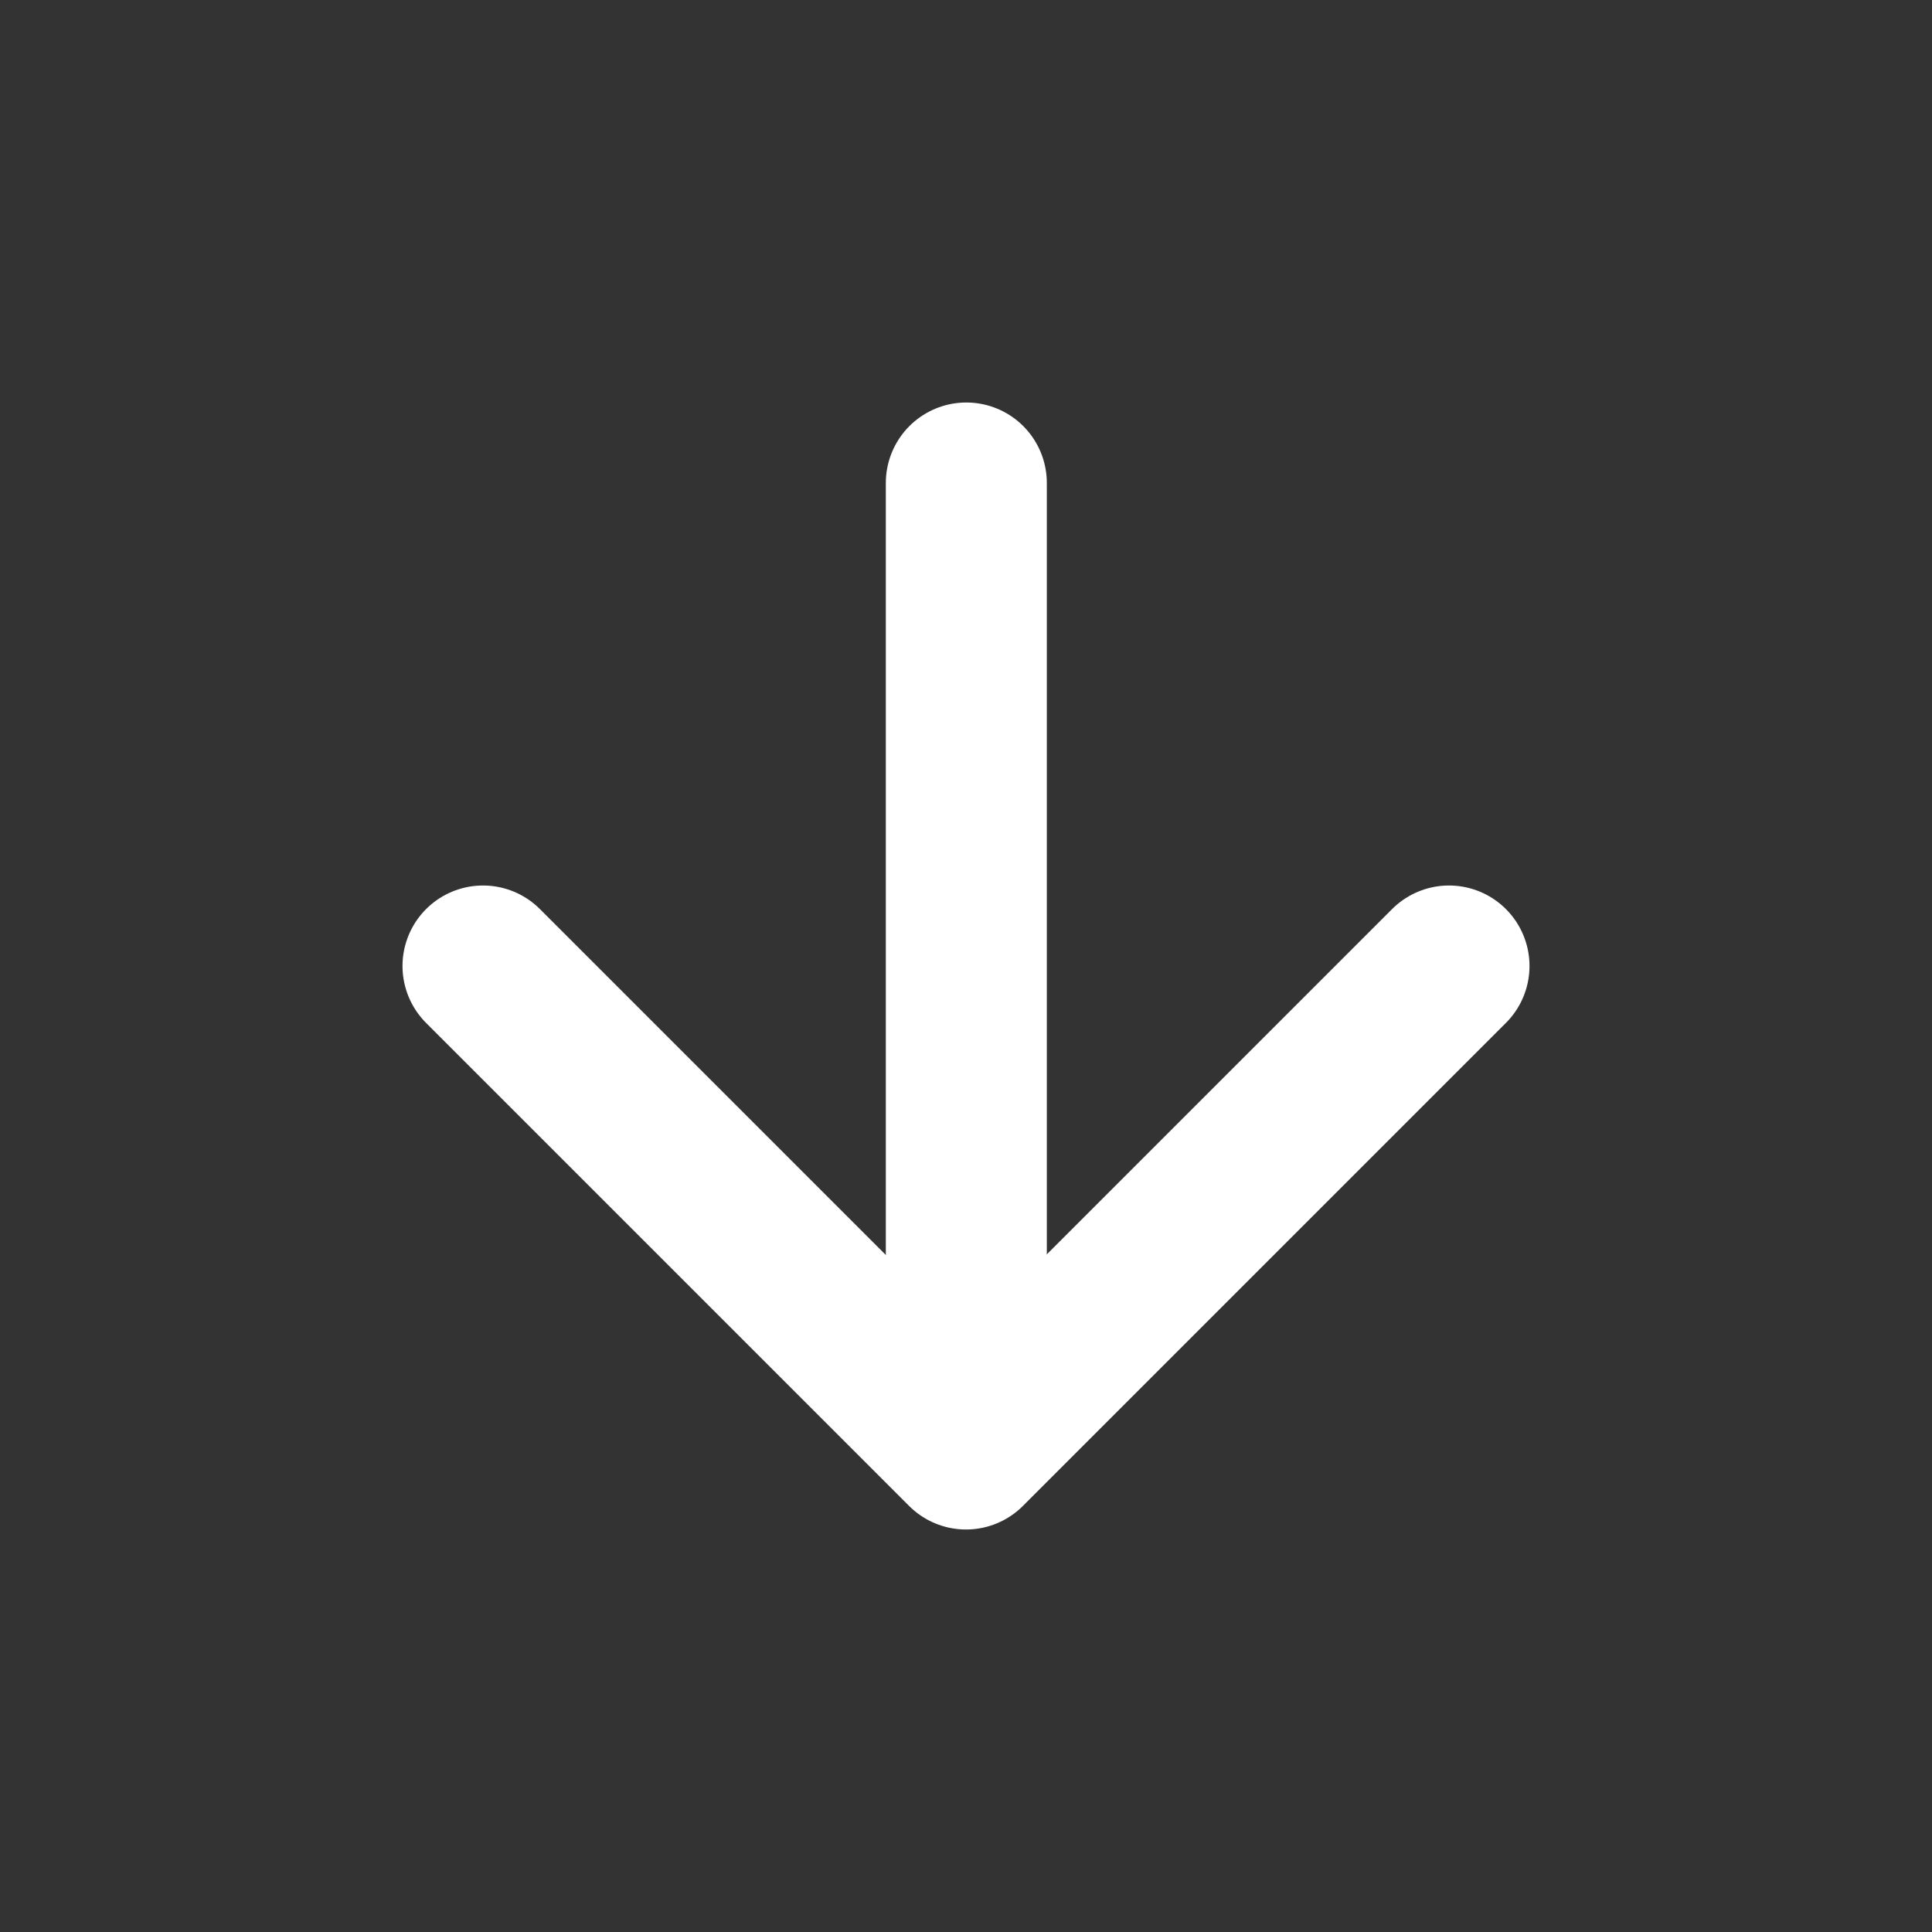 <?xml version="1.0" encoding="UTF-8"?><svg width="24" height="24" viewBox="0 0 48 48" fill="none" xmlns="http://www.w3.org/2000/svg"><rect x="0" y="0" width="48" height="48" fill="#333333" stroke="none"/><path d="M24.008 35.9V12" stroke="#fff" stroke-width="4" stroke-linecap="round" stroke-linejoin="round"/><path d="M36 24L24 36L12 24" stroke="#fff" stroke-width="4" stroke-linecap="round" stroke-linejoin="round"/></svg>